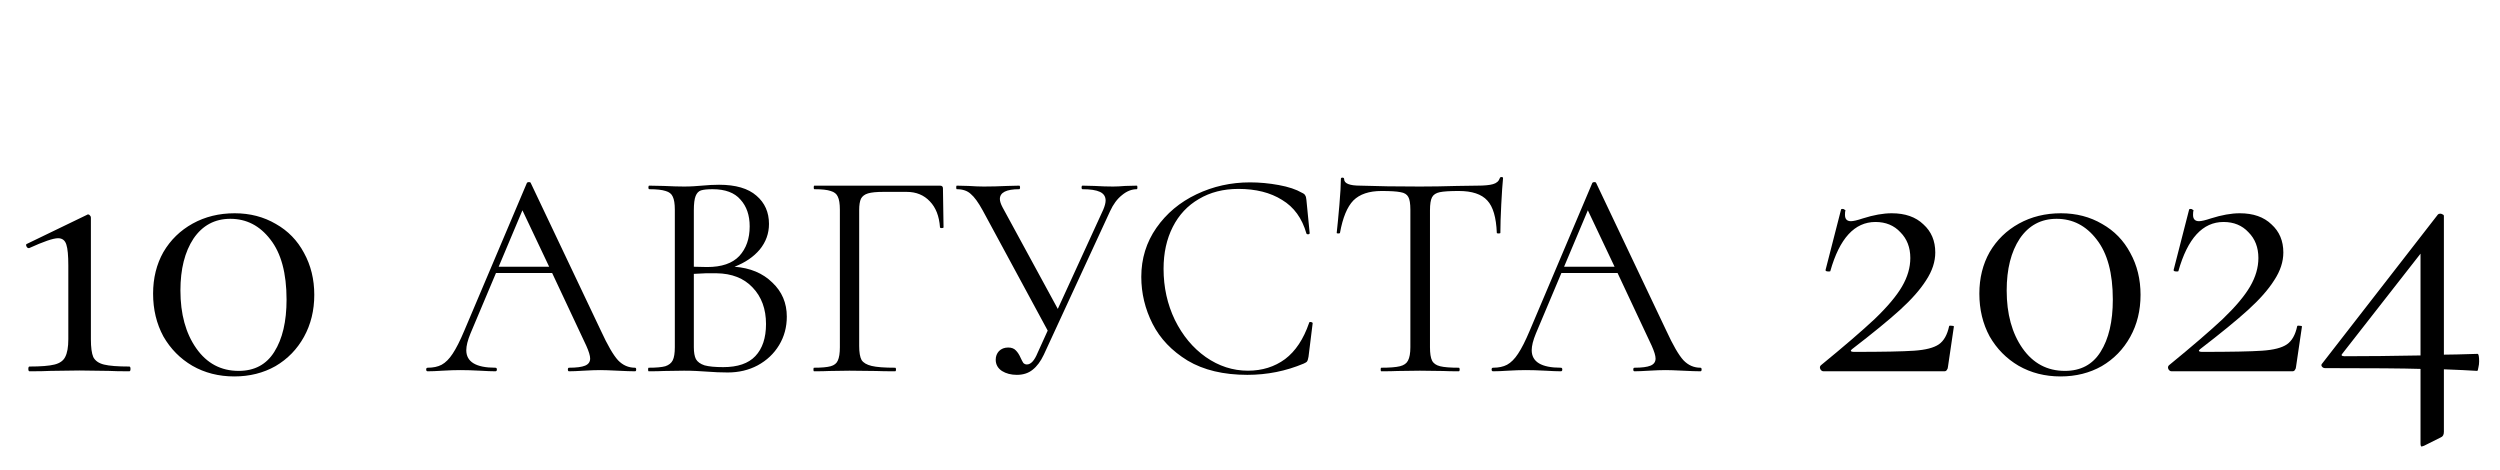 <?xml version="1.0" encoding="UTF-8"?> <svg xmlns="http://www.w3.org/2000/svg" width="101" height="19" viewBox="0 0 101 19" fill="none"><path d="M1.192 15C1.161 15 1.145 14.968 1.145 14.904C1.145 14.84 1.161 14.808 1.192 14.808C1.651 14.808 1.987 14.781 2.2 14.728C2.414 14.675 2.558 14.573 2.632 14.424C2.718 14.264 2.76 14.024 2.76 13.704V10.728C2.76 10.323 2.734 10.04 2.68 9.88C2.627 9.709 2.515 9.624 2.345 9.624C2.152 9.624 1.763 9.757 1.177 10.024H1.161C1.118 10.024 1.086 9.997 1.065 9.944C1.043 9.891 1.054 9.859 1.097 9.848L3.513 8.68C3.523 8.669 3.539 8.664 3.561 8.664C3.592 8.664 3.619 8.68 3.64 8.712C3.662 8.733 3.672 8.76 3.672 8.792V13.704C3.672 14.035 3.704 14.275 3.768 14.424C3.843 14.573 3.987 14.675 4.2 14.728C4.414 14.781 4.755 14.808 5.224 14.808C5.256 14.808 5.272 14.84 5.272 14.904C5.272 14.968 5.256 15 5.224 15C4.872 15 4.595 14.995 4.393 14.984L3.208 14.968L2.041 14.984C1.838 14.995 1.555 15 1.192 15ZM9.465 15.208C8.836 15.208 8.27 15.064 7.769 14.776C7.278 14.488 6.889 14.093 6.601 13.592C6.324 13.08 6.185 12.504 6.185 11.864C6.185 11.235 6.324 10.675 6.601 10.184C6.889 9.693 7.284 9.309 7.785 9.032C8.286 8.755 8.852 8.616 9.481 8.616C10.1 8.616 10.654 8.76 11.145 9.048C11.636 9.325 12.014 9.715 12.281 10.216C12.558 10.717 12.697 11.283 12.697 11.912C12.697 12.541 12.558 13.107 12.281 13.608C12.004 14.109 11.62 14.504 11.129 14.792C10.638 15.069 10.084 15.208 9.465 15.208ZM9.641 14.984C10.281 14.984 10.761 14.728 11.081 14.216C11.412 13.693 11.577 12.989 11.577 12.104C11.577 11.037 11.358 10.227 10.921 9.672C10.494 9.117 9.956 8.84 9.305 8.84C8.676 8.84 8.18 9.107 7.817 9.64C7.465 10.173 7.289 10.872 7.289 11.736C7.289 12.685 7.502 13.464 7.929 14.072C8.356 14.68 8.926 14.984 9.641 14.984ZM73.561 14.76C74.499 13.992 75.225 13.368 75.737 12.888C76.249 12.397 76.617 11.96 76.841 11.576C77.065 11.192 77.177 10.808 77.177 10.424C77.177 9.997 77.043 9.651 76.777 9.384C76.521 9.107 76.185 8.968 75.769 8.968C74.926 8.968 74.318 9.629 73.945 10.952C73.945 10.963 73.923 10.968 73.881 10.968C73.785 10.968 73.742 10.947 73.753 10.904L74.377 8.472C74.377 8.451 74.398 8.44 74.441 8.44C74.473 8.44 74.499 8.451 74.521 8.472C74.553 8.483 74.563 8.493 74.553 8.504C74.542 8.547 74.537 8.605 74.537 8.68C74.537 8.851 74.617 8.936 74.777 8.936C74.873 8.936 75.033 8.899 75.257 8.824C75.694 8.685 76.083 8.616 76.425 8.616C76.969 8.616 77.395 8.765 77.705 9.064C78.025 9.352 78.185 9.731 78.185 10.2C78.185 10.573 78.062 10.947 77.817 11.32C77.582 11.693 77.23 12.093 76.761 12.52C76.302 12.936 75.657 13.464 74.825 14.104C74.782 14.136 74.766 14.163 74.777 14.184C74.798 14.205 74.835 14.216 74.889 14.216C76.062 14.216 76.878 14.2 77.337 14.168C77.795 14.136 78.126 14.051 78.329 13.912C78.531 13.773 78.67 13.528 78.745 13.176C78.755 13.155 78.787 13.149 78.841 13.16C78.905 13.16 78.937 13.171 78.937 13.192L78.697 14.824C78.697 14.867 78.681 14.909 78.649 14.952C78.627 14.984 78.595 15 78.553 15H73.673C73.619 15 73.577 14.973 73.545 14.92C73.513 14.856 73.518 14.803 73.561 14.76ZM83.246 15.208C82.617 15.208 82.052 15.064 81.55 14.776C81.06 14.488 80.67 14.093 80.382 13.592C80.105 13.08 79.966 12.504 79.966 11.864C79.966 11.235 80.105 10.675 80.382 10.184C80.67 9.693 81.065 9.309 81.566 9.032C82.068 8.755 82.633 8.616 83.262 8.616C83.881 8.616 84.436 8.76 84.926 9.048C85.417 9.325 85.796 9.715 86.062 10.216C86.34 10.717 86.478 11.283 86.478 11.912C86.478 12.541 86.34 13.107 86.062 13.608C85.785 14.109 85.401 14.504 84.91 14.792C84.42 15.069 83.865 15.208 83.246 15.208ZM83.422 14.984C84.062 14.984 84.542 14.728 84.862 14.216C85.193 13.693 85.358 12.989 85.358 12.104C85.358 11.037 85.14 10.227 84.702 9.672C84.276 9.117 83.737 8.84 83.086 8.84C82.457 8.84 81.961 9.107 81.598 9.64C81.246 10.173 81.07 10.872 81.07 11.736C81.07 12.685 81.284 13.464 81.71 14.072C82.137 14.68 82.708 14.984 83.422 14.984ZM87.623 14.76C88.562 13.992 89.287 13.368 89.799 12.888C90.311 12.397 90.679 11.96 90.903 11.576C91.127 11.192 91.239 10.808 91.239 10.424C91.239 9.997 91.106 9.651 90.839 9.384C90.583 9.107 90.247 8.968 89.831 8.968C88.989 8.968 88.381 9.629 88.007 10.952C88.007 10.963 87.986 10.968 87.943 10.968C87.847 10.968 87.805 10.947 87.815 10.904L88.439 8.472C88.439 8.451 88.461 8.44 88.503 8.44C88.535 8.44 88.562 8.451 88.583 8.472C88.615 8.483 88.626 8.493 88.615 8.504C88.605 8.547 88.599 8.605 88.599 8.68C88.599 8.851 88.679 8.936 88.839 8.936C88.935 8.936 89.095 8.899 89.319 8.824C89.757 8.685 90.146 8.616 90.487 8.616C91.031 8.616 91.458 8.765 91.767 9.064C92.087 9.352 92.247 9.731 92.247 10.2C92.247 10.573 92.125 10.947 91.879 11.32C91.645 11.693 91.293 12.093 90.823 12.52C90.365 12.936 89.719 13.464 88.887 14.104C88.845 14.136 88.829 14.163 88.839 14.184C88.861 14.205 88.898 14.216 88.951 14.216C90.125 14.216 90.941 14.2 91.399 14.168C91.858 14.136 92.189 14.051 92.391 13.912C92.594 13.773 92.733 13.528 92.807 13.176C92.818 13.155 92.85 13.149 92.903 13.16C92.967 13.16 92.999 13.171 92.999 13.192L92.759 14.824C92.759 14.867 92.743 14.909 92.711 14.952C92.69 14.984 92.658 15 92.615 15H87.735C87.682 15 87.639 14.973 87.607 14.92C87.575 14.856 87.581 14.803 87.623 14.76ZM100.093 14.296C100.135 14.296 100.157 14.397 100.157 14.6C100.157 14.685 100.146 14.771 100.125 14.856C100.114 14.941 100.098 14.984 100.077 14.984C99.757 14.963 99.309 14.941 98.733 14.92V17.448C98.733 17.565 98.69 17.64 98.605 17.672L97.933 18.008C97.869 18.029 97.837 18.04 97.837 18.04C97.805 18.04 97.789 17.997 97.789 17.912V14.904C97.117 14.883 95.831 14.872 93.933 14.872C93.879 14.872 93.837 14.851 93.805 14.808C93.773 14.765 93.778 14.723 93.821 14.68L98.493 8.664C98.514 8.643 98.546 8.632 98.589 8.632C98.621 8.632 98.653 8.643 98.685 8.664C98.717 8.675 98.733 8.696 98.733 8.728V14.328C98.978 14.328 99.431 14.317 100.093 14.296ZM94.717 14.392C95.634 14.392 96.658 14.381 97.789 14.36V10.248L94.637 14.28C94.605 14.312 94.594 14.339 94.605 14.36C94.626 14.381 94.663 14.392 94.717 14.392Z" fill="black"></path><path d="M25.654 14.856C25.686 14.856 25.702 14.88 25.702 14.928C25.702 14.976 25.686 15 25.654 15C25.502 15 25.266 14.992 24.946 14.976C24.626 14.96 24.394 14.952 24.25 14.952C24.074 14.952 23.85 14.96 23.578 14.976C23.322 14.992 23.126 15 22.99 15C22.958 15 22.942 14.976 22.942 14.928C22.942 14.88 22.958 14.856 22.99 14.856C23.286 14.856 23.502 14.828 23.638 14.772C23.774 14.716 23.842 14.62 23.842 14.484C23.842 14.372 23.79 14.2 23.686 13.968L22.306 11.028H20.038L19.006 13.476C18.894 13.748 18.838 13.972 18.838 14.148C18.838 14.62 19.23 14.856 20.014 14.856C20.054 14.856 20.074 14.88 20.074 14.928C20.074 14.976 20.054 15 20.014 15C19.87 15 19.662 14.992 19.39 14.976C19.086 14.96 18.822 14.952 18.598 14.952C18.39 14.952 18.15 14.96 17.878 14.976C17.638 14.992 17.438 15 17.278 15C17.238 15 17.218 14.976 17.218 14.928C17.218 14.88 17.238 14.856 17.278 14.856C17.502 14.856 17.69 14.816 17.842 14.736C18.002 14.648 18.15 14.5 18.286 14.292C18.43 14.076 18.586 13.768 18.754 13.368L21.286 7.392C21.302 7.368 21.33 7.356 21.37 7.356C21.41 7.356 21.434 7.368 21.442 7.392L24.274 13.356C24.546 13.948 24.778 14.348 24.97 14.556C25.162 14.756 25.39 14.856 25.654 14.856ZM20.146 10.776H22.186L21.106 8.496L20.146 10.776ZM29.675 10.776C30.307 10.824 30.815 11.036 31.199 11.412C31.591 11.78 31.787 12.24 31.787 12.792C31.787 13.216 31.683 13.6 31.475 13.944C31.267 14.288 30.979 14.56 30.611 14.76C30.251 14.952 29.847 15.048 29.399 15.048C29.135 15.048 28.847 15.036 28.535 15.012C28.423 15.004 28.291 14.996 28.139 14.988C27.987 14.98 27.819 14.976 27.635 14.976L26.819 14.988C26.675 14.996 26.471 15 26.207 15C26.191 15 26.183 14.976 26.183 14.928C26.183 14.88 26.191 14.856 26.207 14.856C26.511 14.856 26.735 14.836 26.879 14.796C27.023 14.748 27.123 14.668 27.179 14.556C27.235 14.444 27.263 14.268 27.263 14.028V8.472C27.263 8.232 27.235 8.056 27.179 7.944C27.131 7.832 27.035 7.756 26.891 7.716C26.747 7.668 26.527 7.644 26.231 7.644C26.207 7.644 26.195 7.62 26.195 7.572C26.195 7.524 26.207 7.5 26.231 7.5L26.819 7.512C27.155 7.528 27.427 7.536 27.635 7.536C27.779 7.536 27.911 7.532 28.031 7.524C28.159 7.516 28.267 7.508 28.355 7.5C28.603 7.476 28.835 7.464 29.051 7.464C29.723 7.464 30.227 7.612 30.563 7.908C30.899 8.196 31.067 8.576 31.067 9.048C31.067 9.432 30.943 9.776 30.695 10.08C30.447 10.376 30.107 10.608 29.675 10.776ZM28.787 7.644C28.579 7.644 28.423 7.66 28.319 7.692C28.223 7.724 28.151 7.8 28.103 7.92C28.055 8.04 28.031 8.232 28.031 8.496V10.776L28.571 10.788C29.155 10.788 29.587 10.64 29.867 10.344C30.147 10.04 30.287 9.64 30.287 9.144C30.287 8.696 30.163 8.336 29.915 8.064C29.675 7.784 29.299 7.644 28.787 7.644ZM29.219 14.832C29.803 14.832 30.235 14.684 30.515 14.388C30.803 14.084 30.947 13.652 30.947 13.092C30.947 12.484 30.767 11.992 30.407 11.616C30.055 11.24 29.567 11.048 28.943 11.04C28.687 11.032 28.383 11.04 28.031 11.064V14.028C28.031 14.236 28.059 14.396 28.115 14.508C28.179 14.62 28.295 14.704 28.463 14.76C28.639 14.808 28.891 14.832 29.219 14.832ZM32.887 15C32.871 15 32.863 14.976 32.863 14.928C32.863 14.88 32.871 14.856 32.887 14.856C33.191 14.856 33.415 14.836 33.559 14.796C33.703 14.756 33.799 14.68 33.847 14.568C33.903 14.448 33.931 14.268 33.931 14.028V8.472C33.931 8.232 33.903 8.056 33.847 7.944C33.799 7.832 33.703 7.756 33.559 7.716C33.423 7.668 33.203 7.644 32.899 7.644C32.883 7.644 32.875 7.62 32.875 7.572C32.875 7.524 32.883 7.5 32.899 7.5H37.975C38.055 7.5 38.095 7.536 38.095 7.608L38.119 9.18C38.119 9.204 38.095 9.216 38.047 9.216C37.999 9.216 37.975 9.204 37.975 9.18C37.943 8.732 37.807 8.384 37.567 8.136C37.327 7.88 37.015 7.752 36.631 7.752H35.683C35.411 7.752 35.207 7.772 35.071 7.812C34.935 7.852 34.839 7.924 34.783 8.028C34.735 8.132 34.711 8.284 34.711 8.484V13.98C34.711 14.236 34.743 14.424 34.807 14.544C34.879 14.656 35.015 14.736 35.215 14.784C35.415 14.832 35.731 14.856 36.163 14.856C36.187 14.856 36.199 14.88 36.199 14.928C36.199 14.976 36.187 15 36.163 15C35.835 15 35.579 14.996 35.395 14.988L34.315 14.976L33.499 14.988C33.355 14.996 33.151 15 32.887 15ZM45.927 7.5C45.943 7.5 45.951 7.524 45.951 7.572C45.951 7.62 45.943 7.644 45.927 7.644C45.719 7.644 45.519 7.724 45.327 7.884C45.135 8.036 44.975 8.252 44.847 8.532L42.171 14.328C42.043 14.6 41.891 14.804 41.715 14.94C41.547 15.076 41.335 15.144 41.079 15.144C40.847 15.144 40.647 15.092 40.479 14.988C40.311 14.876 40.227 14.724 40.227 14.532C40.227 14.396 40.271 14.28 40.359 14.184C40.455 14.088 40.579 14.04 40.731 14.04C40.867 14.04 40.971 14.08 41.043 14.16C41.115 14.232 41.179 14.332 41.235 14.46C41.275 14.548 41.311 14.616 41.343 14.664C41.383 14.704 41.431 14.724 41.487 14.724C41.647 14.724 41.791 14.568 41.919 14.256L42.327 13.356L39.699 8.496C39.523 8.176 39.363 7.956 39.219 7.836C39.083 7.708 38.895 7.644 38.655 7.644C38.639 7.644 38.631 7.62 38.631 7.572C38.631 7.524 38.639 7.5 38.655 7.5L39.135 7.512C39.375 7.528 39.579 7.536 39.747 7.536C40.043 7.536 40.359 7.528 40.695 7.512L41.175 7.5C41.199 7.5 41.211 7.524 41.211 7.572C41.211 7.62 41.199 7.644 41.175 7.644C40.655 7.644 40.395 7.776 40.395 8.04C40.395 8.128 40.431 8.24 40.503 8.376L42.735 12.48L44.571 8.472C44.635 8.32 44.667 8.196 44.667 8.1C44.667 7.94 44.591 7.824 44.439 7.752C44.287 7.68 44.051 7.644 43.731 7.644C43.707 7.644 43.695 7.62 43.695 7.572C43.695 7.524 43.707 7.5 43.731 7.5L44.223 7.512C44.495 7.528 44.743 7.536 44.967 7.536C45.103 7.536 45.267 7.528 45.459 7.512L45.927 7.5ZM50.499 7.368C50.883 7.368 51.272 7.404 51.663 7.476C52.056 7.548 52.367 7.652 52.599 7.788C52.672 7.82 52.715 7.856 52.731 7.896C52.755 7.928 52.772 7.988 52.779 8.076L52.911 9.42C52.911 9.444 52.892 9.46 52.852 9.468C52.812 9.468 52.788 9.456 52.779 9.432C52.603 8.816 52.276 8.364 51.795 8.076C51.324 7.78 50.736 7.632 50.032 7.632C49.423 7.632 48.892 7.768 48.435 8.04C47.98 8.304 47.627 8.68 47.38 9.168C47.132 9.656 47.008 10.22 47.008 10.86C47.008 11.604 47.16 12.292 47.464 12.924C47.776 13.556 48.191 14.056 48.712 14.424C49.239 14.792 49.807 14.976 50.416 14.976C50.992 14.976 51.492 14.82 51.916 14.508C52.34 14.188 52.663 13.7 52.888 13.044C52.888 13.02 52.904 13.008 52.935 13.008C52.959 13.008 52.98 13.012 52.995 13.02C53.02 13.028 53.032 13.04 53.032 13.056L52.864 14.412C52.847 14.508 52.828 14.572 52.803 14.604C52.788 14.628 52.743 14.656 52.672 14.688C51.952 14.992 51.191 15.144 50.392 15.144C49.431 15.144 48.627 14.952 47.98 14.568C47.34 14.176 46.867 13.68 46.563 13.08C46.26 12.48 46.108 11.848 46.108 11.184C46.108 10.448 46.312 9.788 46.719 9.204C47.127 8.62 47.667 8.168 48.34 7.848C49.011 7.528 49.731 7.368 50.499 7.368ZM55.815 7.716C55.311 7.716 54.931 7.844 54.675 8.1C54.427 8.356 54.247 8.792 54.135 9.408C54.135 9.424 54.111 9.432 54.063 9.432C54.023 9.432 54.003 9.424 54.003 9.408C54.035 9.12 54.071 8.744 54.111 8.28C54.151 7.816 54.171 7.468 54.171 7.236C54.171 7.196 54.191 7.176 54.231 7.176C54.279 7.176 54.303 7.196 54.303 7.236C54.303 7.412 54.519 7.5 54.951 7.5C55.631 7.524 56.435 7.536 57.363 7.536C57.835 7.536 58.335 7.528 58.863 7.512L59.679 7.5C59.967 7.5 60.179 7.48 60.315 7.44C60.459 7.4 60.551 7.32 60.591 7.2C60.599 7.168 60.623 7.152 60.663 7.152C60.703 7.152 60.723 7.168 60.723 7.2C60.699 7.432 60.675 7.784 60.651 8.256C60.627 8.728 60.615 9.112 60.615 9.408C60.615 9.424 60.591 9.432 60.543 9.432C60.495 9.432 60.471 9.424 60.471 9.408C60.447 8.784 60.319 8.348 60.087 8.1C59.855 7.844 59.471 7.716 58.935 7.716C58.575 7.716 58.319 7.732 58.167 7.764C58.015 7.796 57.911 7.864 57.855 7.968C57.799 8.072 57.771 8.248 57.771 8.496V14.028C57.771 14.276 57.799 14.456 57.855 14.568C57.911 14.68 58.019 14.756 58.179 14.796C58.339 14.836 58.591 14.856 58.935 14.856C58.959 14.856 58.971 14.88 58.971 14.928C58.971 14.976 58.959 15 58.935 15C58.671 15 58.459 14.996 58.299 14.988L57.363 14.976L56.463 14.988C56.303 14.996 56.083 15 55.803 15C55.787 15 55.779 14.976 55.779 14.928C55.779 14.88 55.787 14.856 55.803 14.856C56.147 14.856 56.399 14.836 56.559 14.796C56.719 14.756 56.827 14.68 56.883 14.568C56.947 14.448 56.979 14.268 56.979 14.028V8.472C56.979 8.224 56.951 8.052 56.895 7.956C56.839 7.852 56.735 7.788 56.583 7.764C56.431 7.732 56.175 7.716 55.815 7.716ZM68.697 14.856C68.729 14.856 68.745 14.88 68.745 14.928C68.745 14.976 68.729 15 68.697 15C68.545 15 68.309 14.992 67.989 14.976C67.669 14.96 67.437 14.952 67.293 14.952C67.117 14.952 66.893 14.96 66.621 14.976C66.365 14.992 66.169 15 66.033 15C66.001 15 65.985 14.976 65.985 14.928C65.985 14.88 66.001 14.856 66.033 14.856C66.329 14.856 66.545 14.828 66.681 14.772C66.817 14.716 66.885 14.62 66.885 14.484C66.885 14.372 66.833 14.2 66.729 13.968L65.349 11.028H63.081L62.049 13.476C61.937 13.748 61.881 13.972 61.881 14.148C61.881 14.62 62.273 14.856 63.057 14.856C63.097 14.856 63.117 14.88 63.117 14.928C63.117 14.976 63.097 15 63.057 15C62.913 15 62.705 14.992 62.433 14.976C62.129 14.96 61.865 14.952 61.641 14.952C61.433 14.952 61.193 14.96 60.921 14.976C60.681 14.992 60.481 15 60.321 15C60.281 15 60.261 14.976 60.261 14.928C60.261 14.88 60.281 14.856 60.321 14.856C60.545 14.856 60.733 14.816 60.885 14.736C61.045 14.648 61.193 14.5 61.329 14.292C61.473 14.076 61.629 13.768 61.797 13.368L64.329 7.392C64.345 7.368 64.373 7.356 64.413 7.356C64.453 7.356 64.477 7.368 64.485 7.392L67.317 13.356C67.589 13.948 67.821 14.348 68.013 14.556C68.205 14.756 68.433 14.856 68.697 14.856ZM63.189 10.776H65.229L64.149 8.496L63.189 10.776Z" fill="black"></path></svg> 